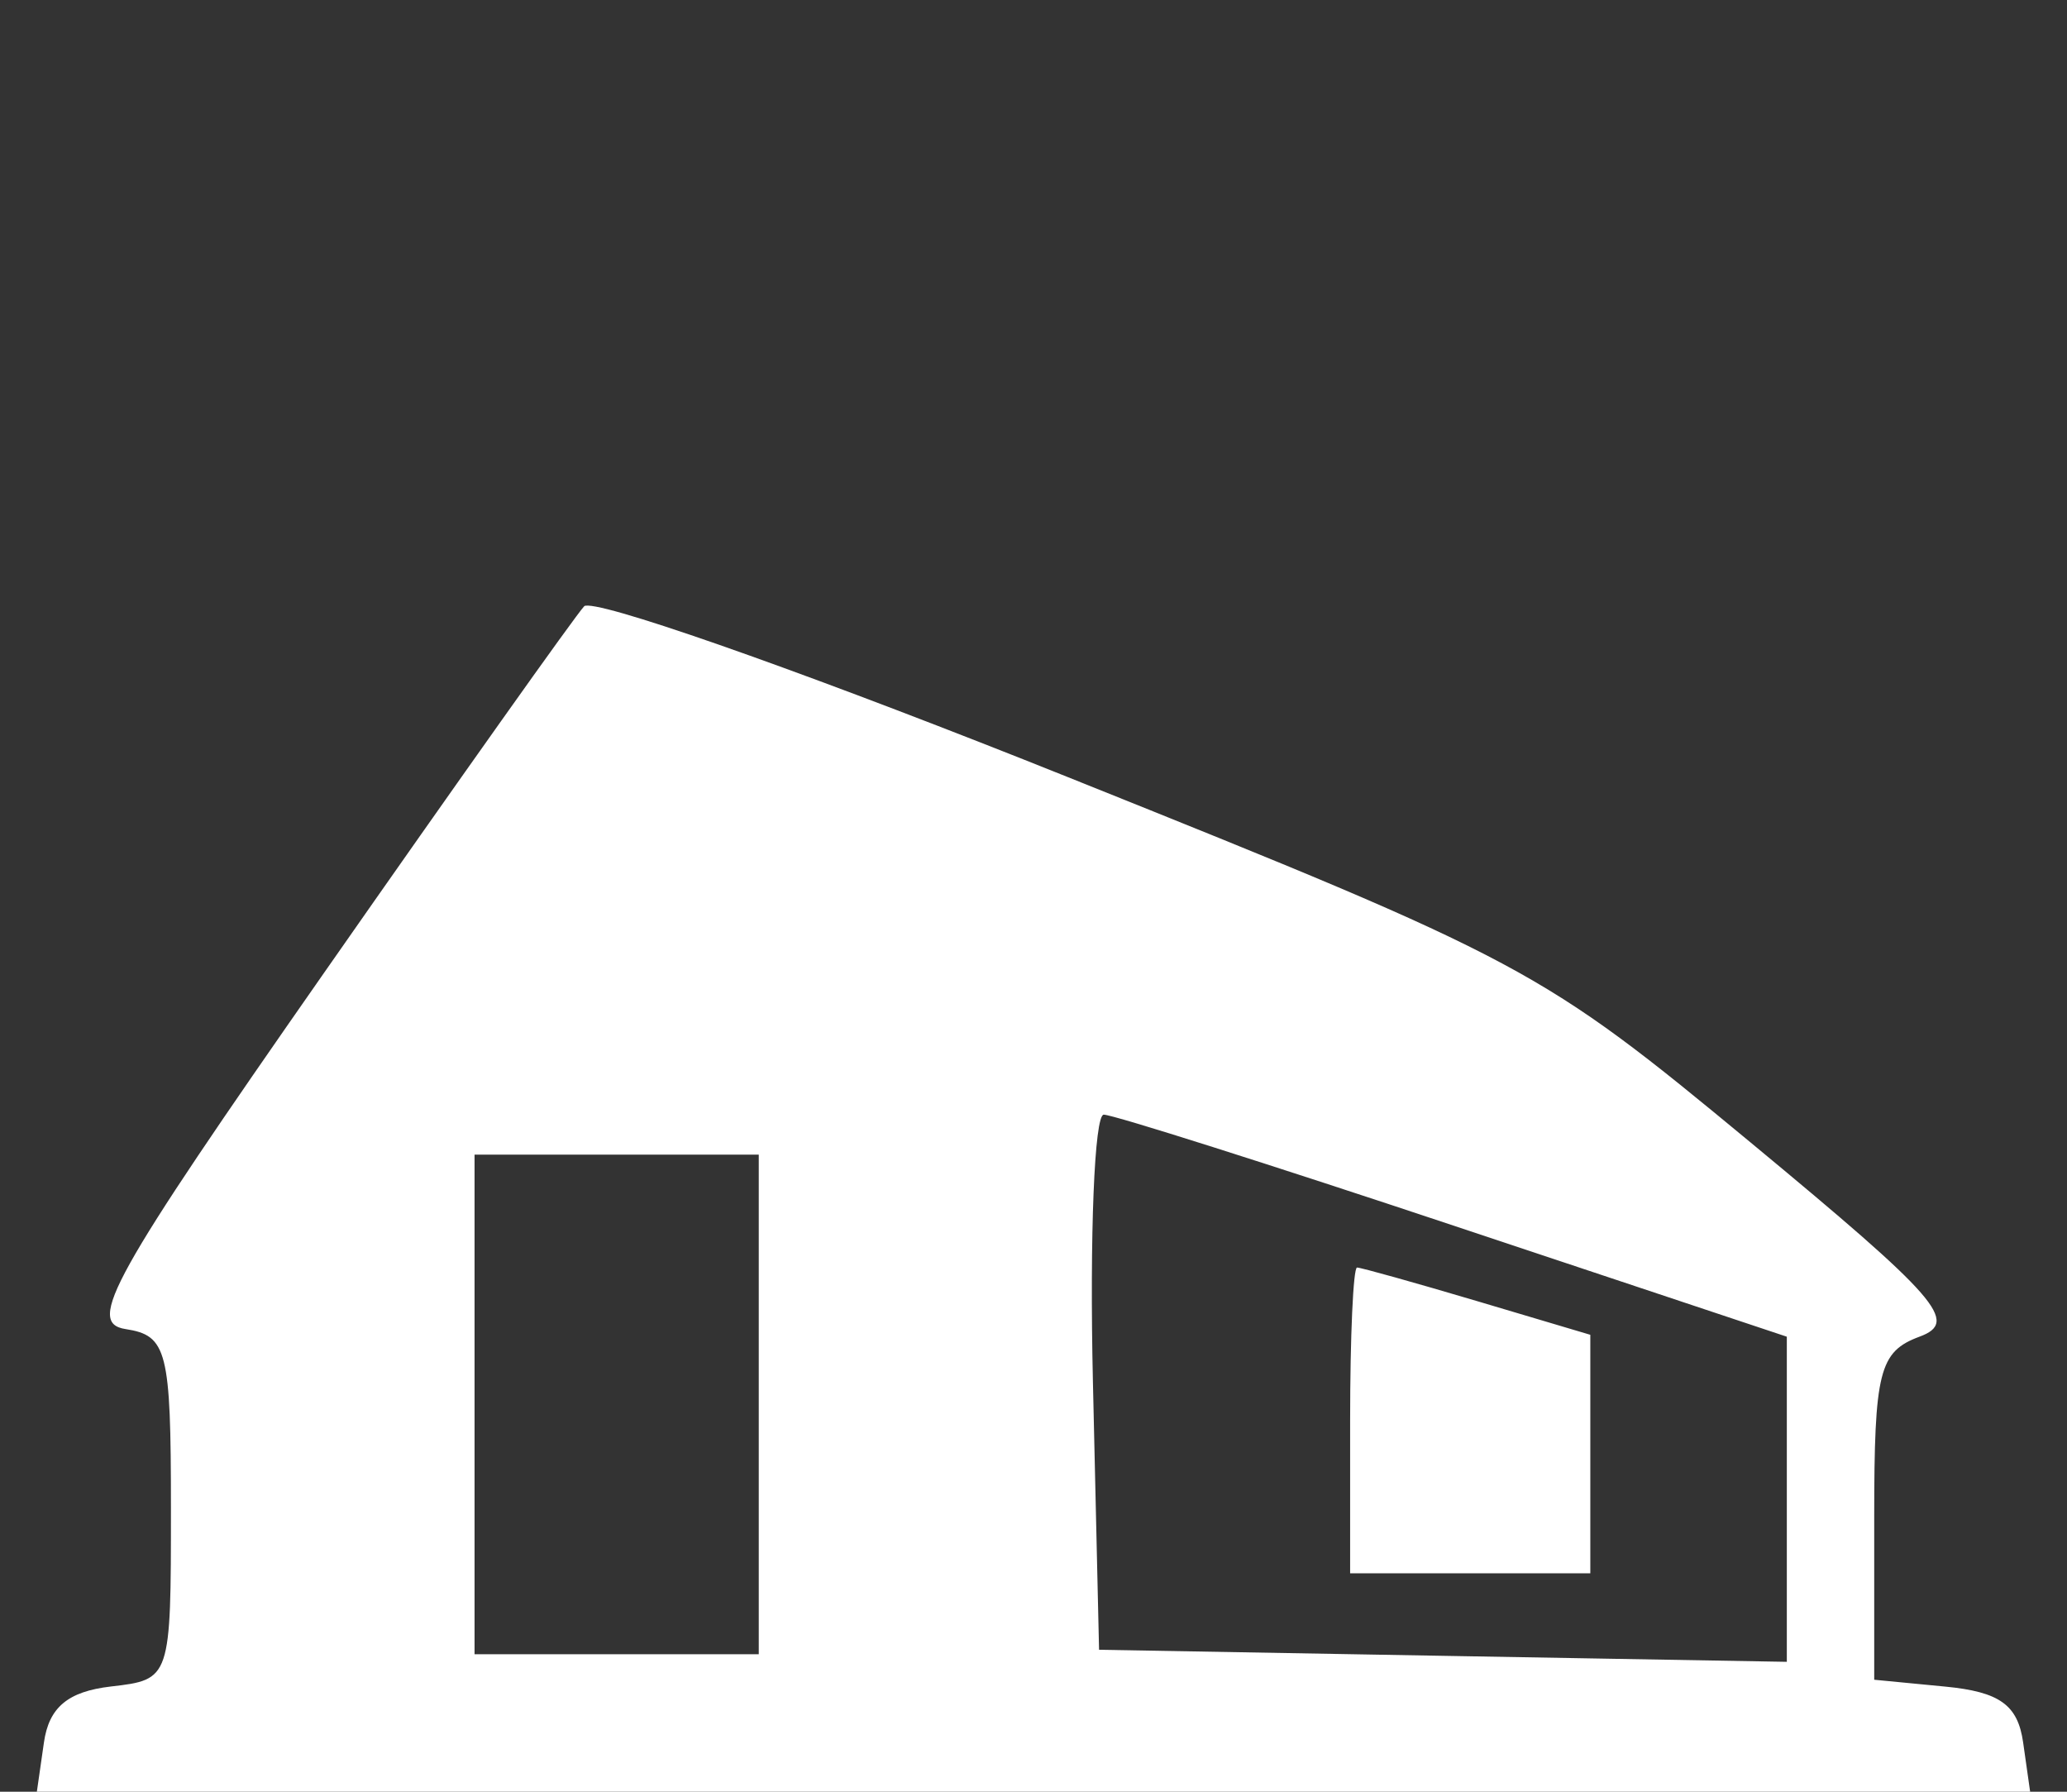 <?xml version="1.0" encoding="UTF-8" standalone="no"?>
<svg
   xmlns:dc="http://purl.org/dc/elements/1.1/"
   xmlns:cc="http://creativecommons.org/ns#"
   xmlns:rdf="http://www.w3.org/1999/02/22-rdf-syntax-ns#"
   xmlns:svg="http://www.w3.org/2000/svg"
   xmlns="http://www.w3.org/2000/svg"
   version="1.1"
   id="svg7910"
   viewBox="0 0 60 52"
   height="52"
   width="60">
  <rect x="0" y="0" width="60" height="52" fill="#333333" stroke="none"/>
  <defs
     id="defs7912" />
  <g
     transform="translate(0,-1000.362)"
     id="layer1">
    <path
       id="path11269"
       d="m 17.07,1017.938 c -0.062,0 -0.099,0 -0.115,0.022 -0.253,0.269 -3.649,5.053 -7.545,10.631 -6.184,8.855 -6.914,10.167 -5.764,10.344 1.205,0.185 1.316,0.63 1.316,5.189 0,4.967 -0.006,4.984 -1.742,5.184 -1.248,0.144 -1.8,0.606 -1.945,1.627 l -0.205,1.427 28.93,0 28.93,0 -0.203,-1.428 c -0.155,-1.093 -0.683,-1.471 -2.262,-1.623 l -2.061,-0.199 0,-4.734 c 0,-4.214 0.144,-4.789 1.316,-5.223 1.158,-0.428 0.566,-1.107 -4.906,-5.637 -6.083,-5.035 -6.529,-5.276 -19.811,-10.6 -7.007,-2.809 -13.003,-4.946 -13.934,-4.98 z m 14.969,14.774 c 0.272,0 4.845,1.451 10.162,3.223 l 9.666,3.221 0,4.717 0,4.719 -9.98,-0.174 -9.984,-0.176 -0.178,-7.766 c -0.098,-4.271 0.043,-7.764 0.314,-7.764 z m -18.264,1.16 8.25,0 0,14.5 -8.25,0 0,-14.5 z m 25.617,3.277 c -0.111,0 -0.201,1.997 -0.201,4.438 l 0,4.436 3.486,0 3.486,0 0,-3.463 0,-3.459 -3.285,-0.977 c -1.806,-0.536 -3.375,-0.975 -3.486,-0.975 z"
       style="fill:#ffffff" />
  </g>
</svg>

